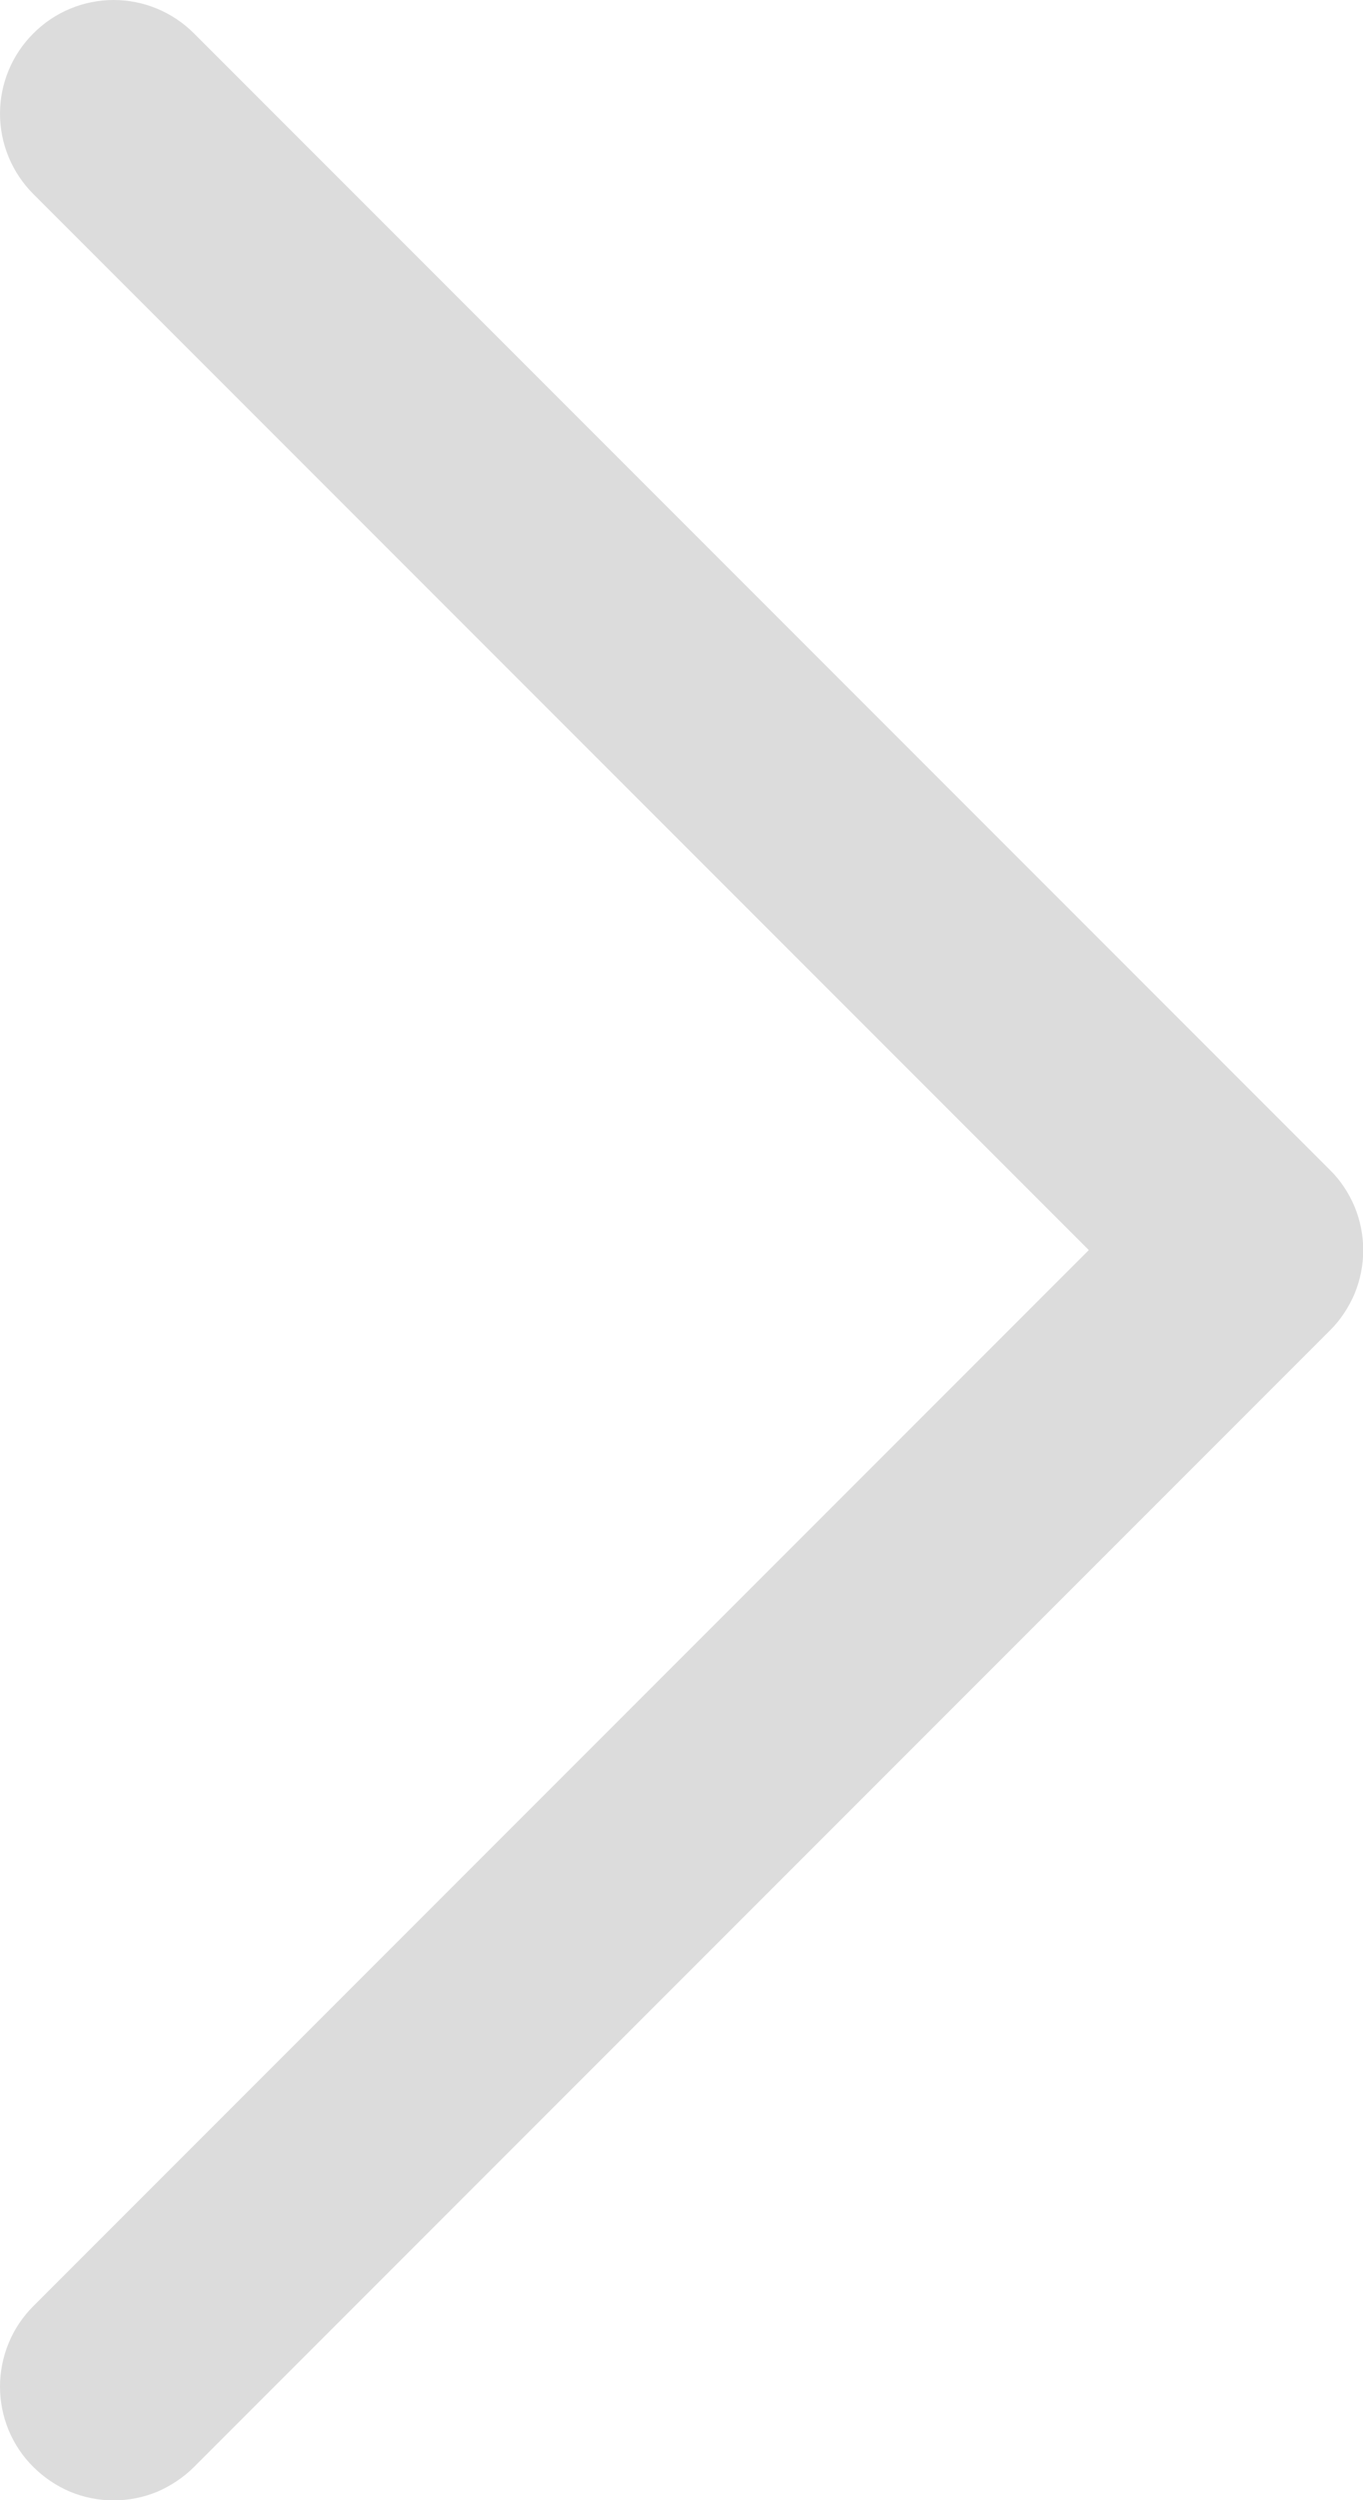 <svg width="6" height="11" viewBox="0 0 6 11" fill="none" xmlns="http://www.w3.org/2000/svg">
<path d="M5.854 5.854L0.854 10.854C0.808 10.9 0.752 10.937 0.692 10.963C0.631 10.988 0.566 11.001 0.5 11.001C0.435 11.001 0.37 10.988 0.309 10.963C0.248 10.937 0.193 10.9 0.147 10.854C0.1 10.808 0.063 10.752 0.038 10.692C0.013 10.631 0 10.566 0 10.5C0 10.435 0.013 10.37 0.038 10.309C0.063 10.248 0.1 10.193 0.147 10.146L4.793 5.5L0.147 0.854C0.053 0.76 -9.88558e-10 0.633 0 0.5C9.88559e-10 0.368 0.053 0.24 0.147 0.147C0.24 0.053 0.368 9.88558e-10 0.5 0C0.633 -9.88558e-10 0.76 0.053 0.854 0.147L5.854 5.147C5.901 5.193 5.937 5.248 5.963 5.309C5.988 5.37 6.001 5.435 6.001 5.5C6.001 5.566 5.988 5.631 5.963 5.692C5.937 5.752 5.901 5.808 5.854 5.854Z" fill="#DCDCDC"/>
</svg>
